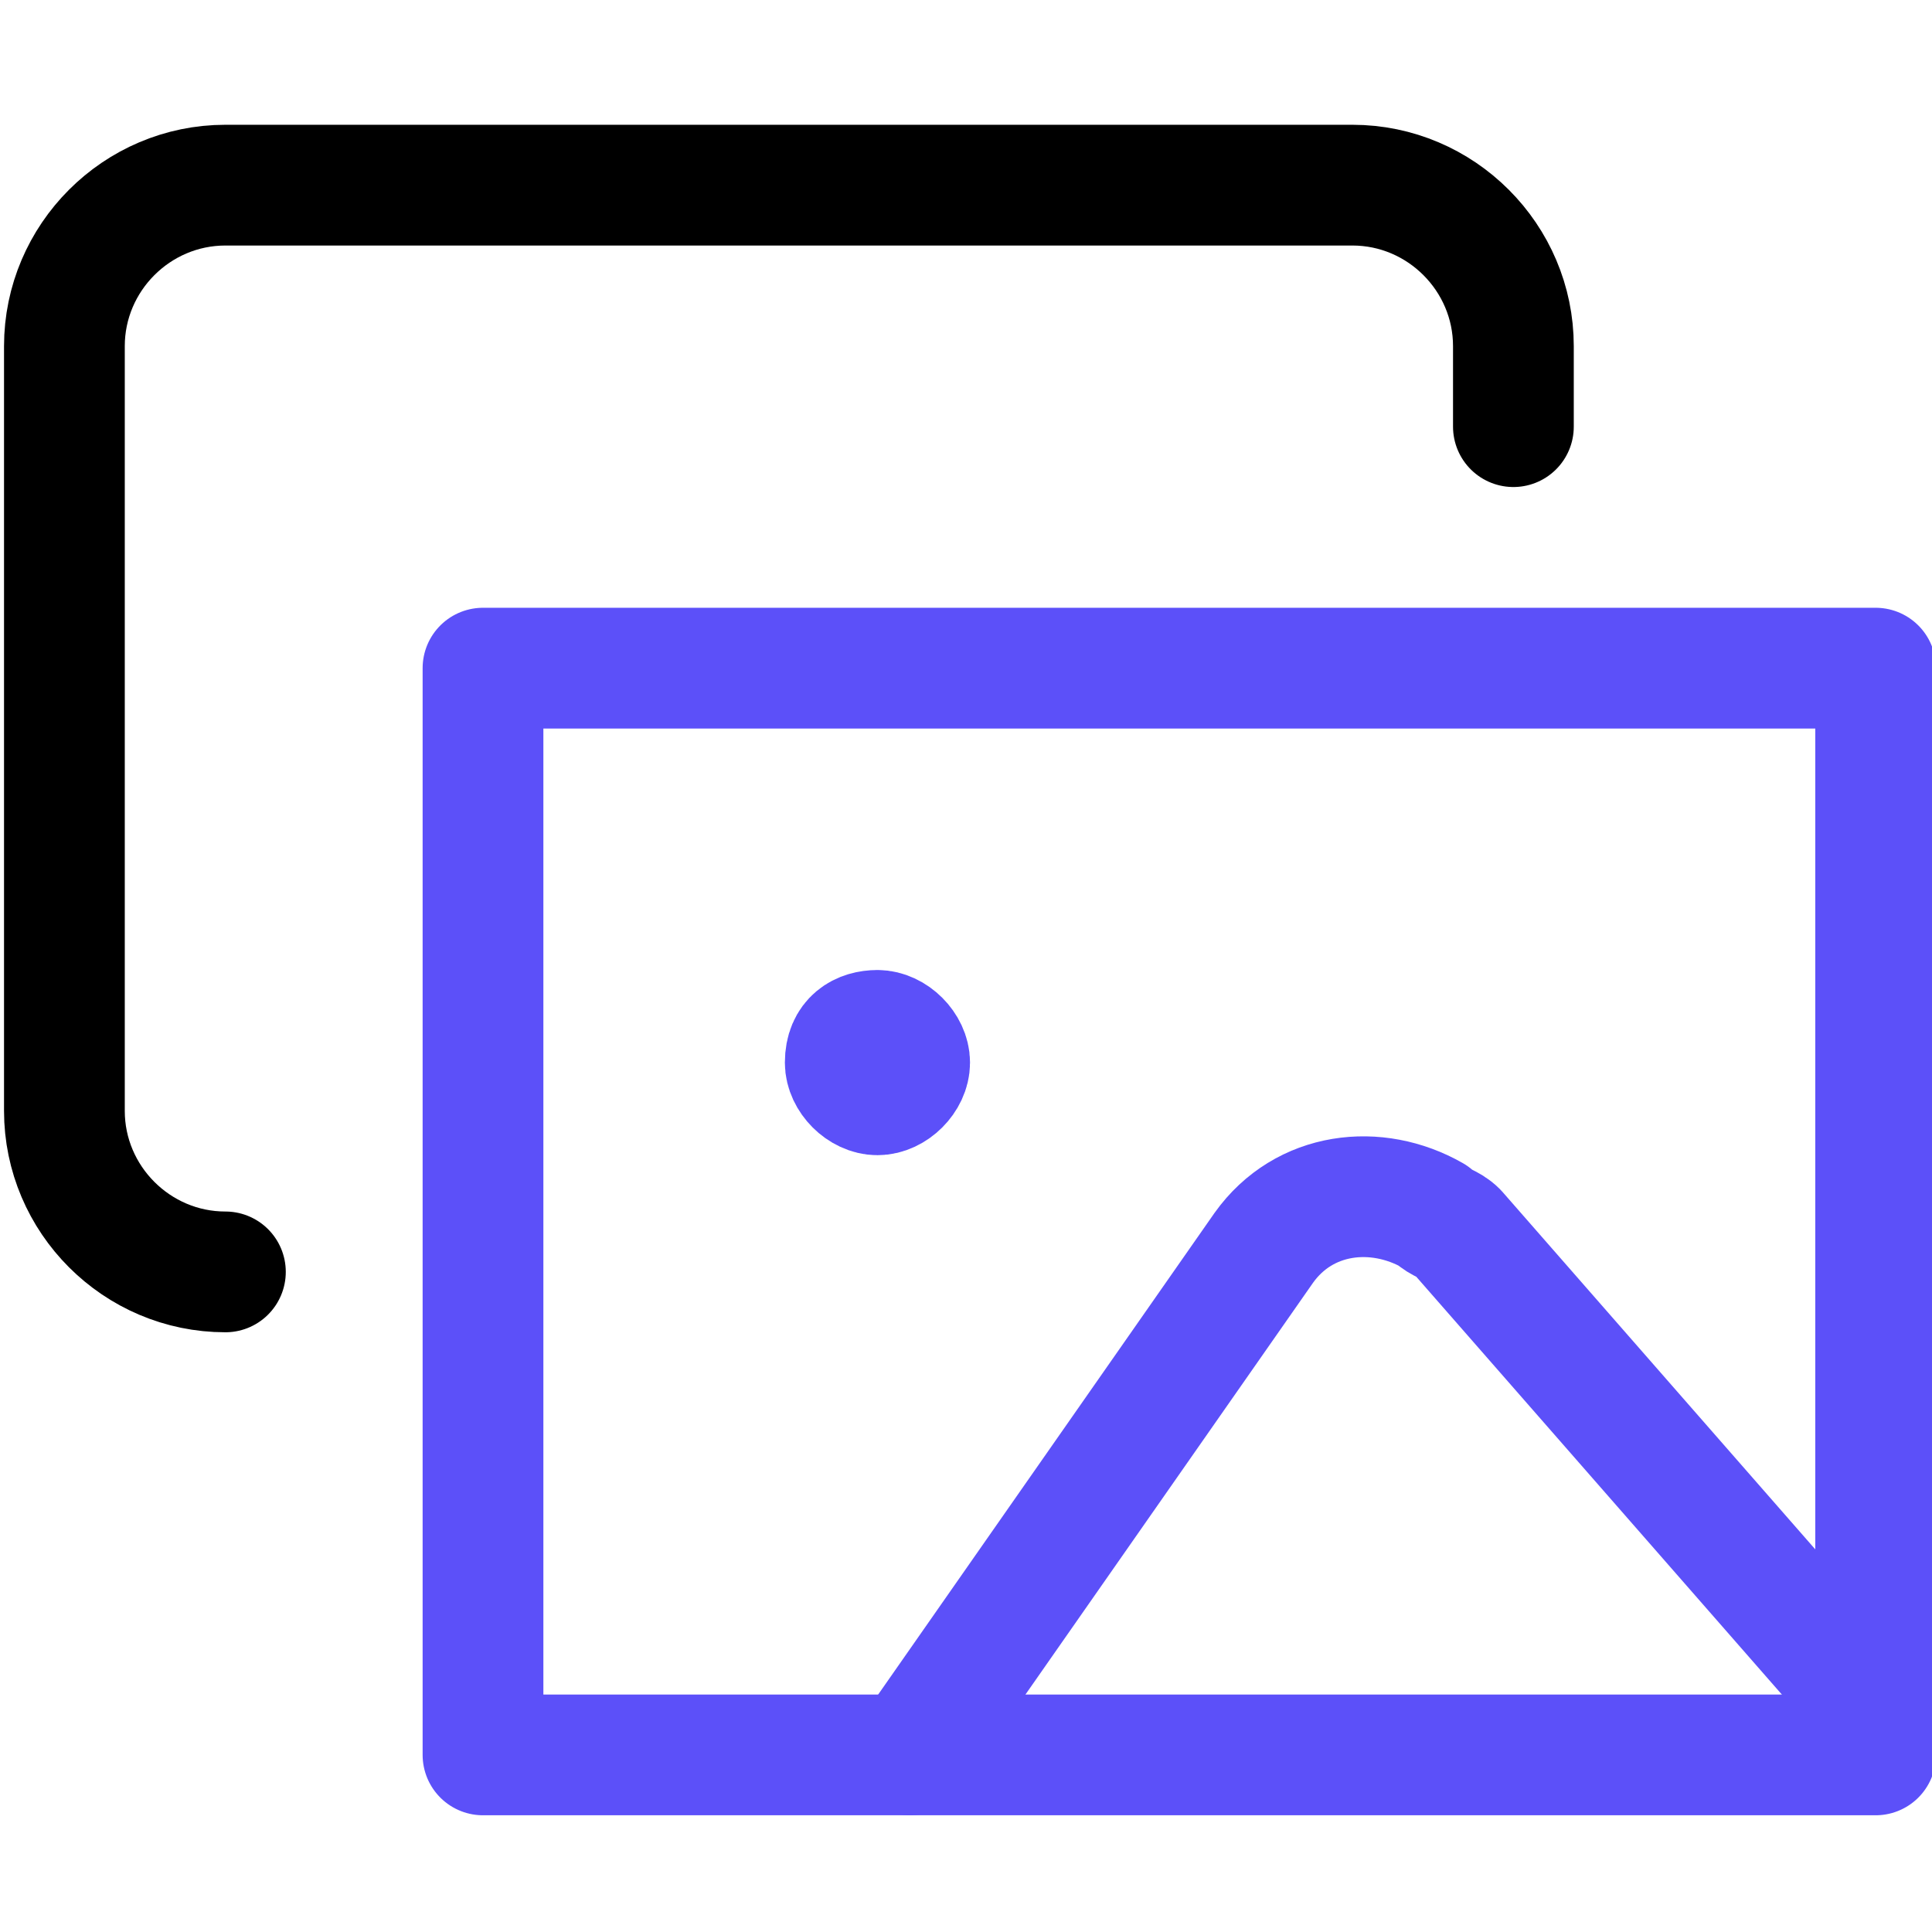 <?xml version="1.0" encoding="utf-8"?>
<!-- Generator: Adobe Illustrator 24.0.2, SVG Export Plug-In . SVG Version: 6.00 Build 0)  -->
<svg version="1.1" id="Vrstva_1" xmlns="http://www.w3.org/2000/svg" xmlns:xlink="http://www.w3.org/1999/xlink" x="0px" y="0px"
	 viewBox="0 0 24 24" style="enable-background:new 0 0 24 24;" xml:space="preserve">
<style type="text/css">
	.st0{fill:none;stroke:#000000;stroke-width:1.5;stroke-linecap:round;stroke-linejoin:round;}
	.st1{fill:none;stroke:#5C50F9;stroke-width:1.5;stroke-linecap:round;stroke-linejoin:round;}
</style>
<path class="st0" d="M18.8,5.3v-1l0,0c0-1.1-0.9-2-2-2l0,0h-14l0,0c-1.1,0-2,0.9-2,2l0,0v9.5l0,0c0,1.1,0.9,2,2,2l0,0"/>
<path class="st1" d="M11.3,21.8l4.4-6.3l0,0c0.5-0.7,1.4-0.8,2.1-0.4c0.1,0.1,0.2,0.1,0.3,0.2l4.9,5.6"/>
<path class="st1" d="M10.9,12.8L10.9,12.8c0.2,0,0.4,0.2,0.4,0.4s-0.2,0.4-0.4,0.4s-0.4-0.2-0.4-0.4l0,0
	C10.5,12.9,10.7,12.8,10.9,12.8"/>
<rect x="6" y="8.3" class="st1" width="17.3" height="13.5"/>
</svg>
